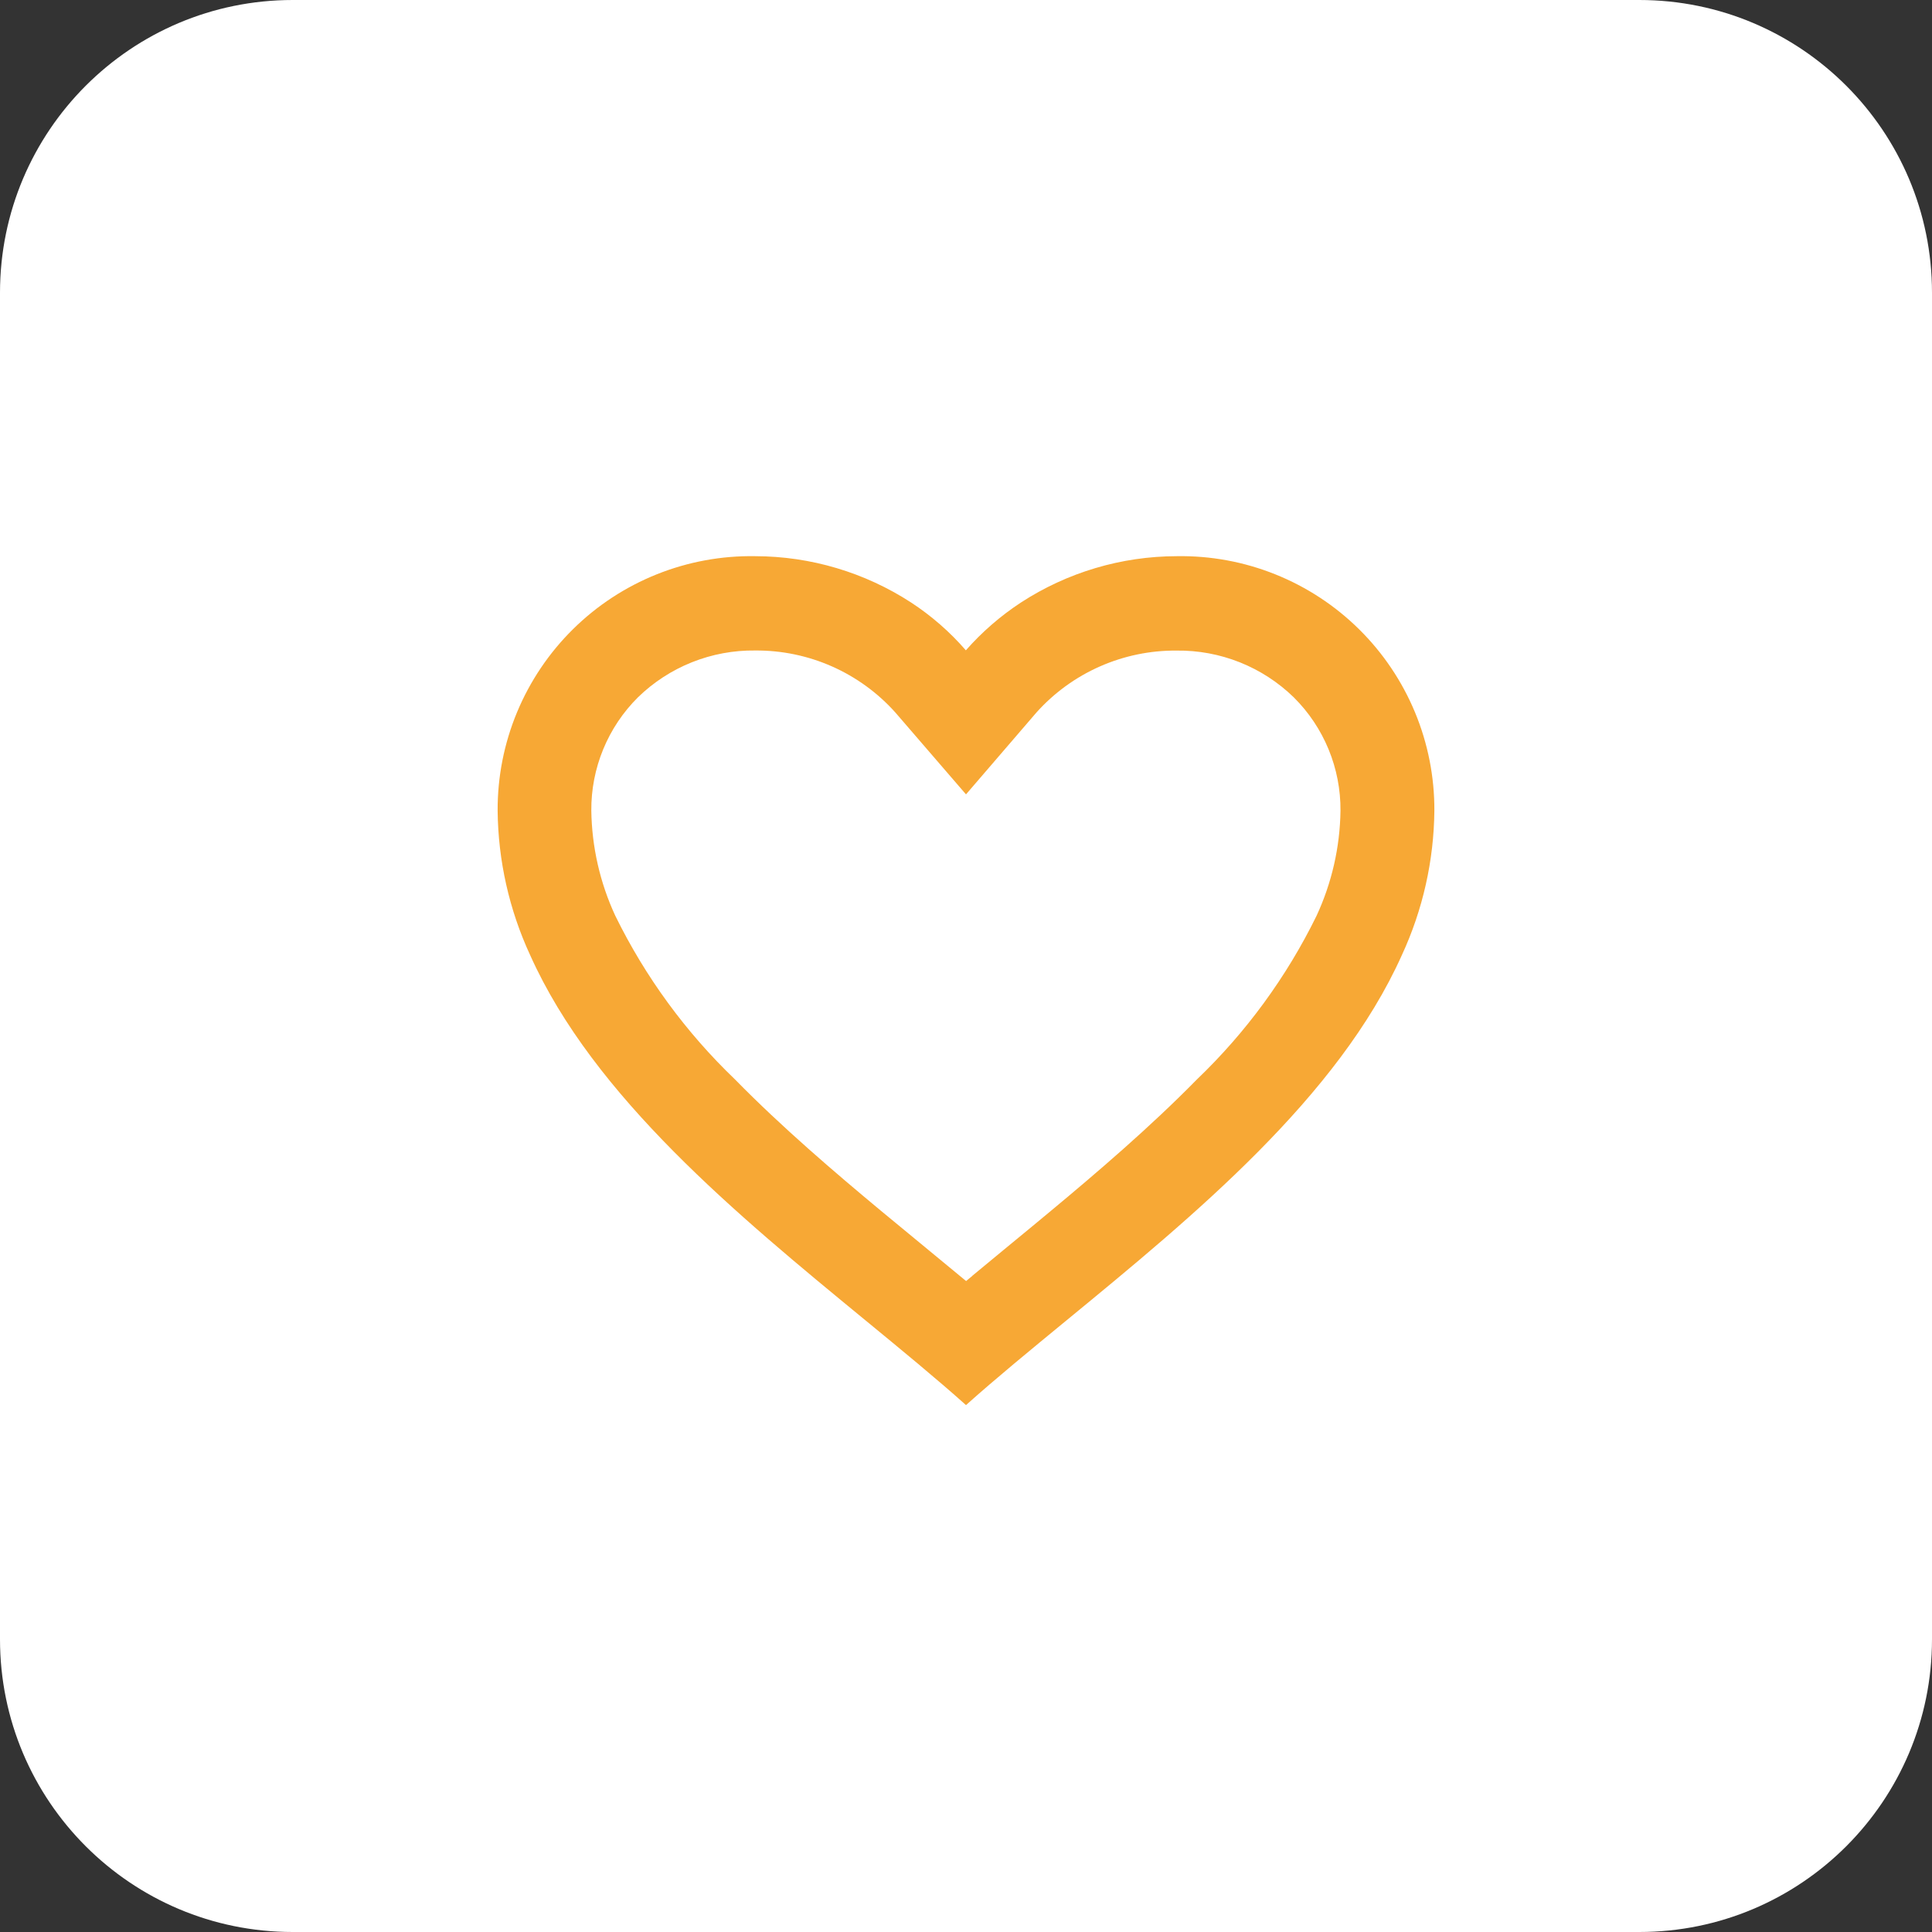 <svg width="300" height="300" viewBox="0 0 300 300" fill="none" xmlns="http://www.w3.org/2000/svg">
<rect x="0" y="0" width="300" height="300" fill="#333333" stroke="none"/>
<g clip-path="url(#clip0_211_41)">
<path d="M254.545 0H45.455C20.351 0 0 20.351 0 45.455V254.545C0 279.649 20.351 300 45.455 300H254.545C279.649 300 300 279.649 300 254.545V45.455C300 20.351 279.649 0 254.545 0Z" fill="white"/>
<path d="M150 218.182C145.309 213.991 140 209.636 134.396 205.027L134.332 204.977C114.582 188.741 92.2 170.346 82.319 148.305C79.066 141.271 77.346 133.626 77.273 125.877C77.249 120.64 78.27 115.451 80.278 110.614C82.286 105.778 85.239 101.39 88.965 97.71C92.69 94.029 97.114 91.13 101.975 89.182C106.836 87.233 112.037 86.275 117.273 86.364C125.866 86.377 134.272 88.876 141.478 93.559C144.641 95.628 147.502 98.126 149.978 100.982C152.481 98.134 155.357 95.637 158.528 93.559C165.731 88.875 174.136 86.376 182.728 86.364C187.964 86.275 193.165 87.233 198.026 89.182C202.887 91.13 207.31 94.029 211.036 97.71C214.762 101.39 217.715 105.778 219.723 110.614C221.73 115.451 222.752 120.64 222.728 125.877C222.655 133.626 220.935 141.271 217.682 148.305C207.8 170.346 185.409 188.759 165.682 204.964L165.609 205.023C160 209.636 154.691 213.986 150 218.182ZM117.273 101.009C113.908 100.966 110.568 101.586 107.443 102.834C104.318 104.082 101.469 105.933 99.059 108.282C96.742 110.585 94.908 113.328 93.665 116.35C92.421 119.371 91.794 122.61 91.819 125.877C91.9 131.518 93.168 137.078 95.541 142.196C100.2 151.695 106.495 160.301 114.137 167.618C121.341 174.977 129.641 182.064 136.809 188.023C138.791 189.673 140.814 191.336 142.837 192.996L144.109 194.046C146.05 195.646 148.055 197.3 150.019 198.923L150.114 198.836L150.159 198.796L150.205 198.764L150.269 198.709L150.305 198.682L150.346 198.646L150.478 198.536L150.773 198.296L150.823 198.255L150.9 198.191L150.946 198.164V198.132L151.014 198.077C152.619 196.746 154.25 195.396 155.841 194.086L157.109 193.041C159.15 191.364 161.173 189.7 163.159 188.041C170.328 182.082 178.614 174.996 185.832 167.636C193.476 160.321 199.771 151.715 204.428 142.214C206.804 137.097 208.072 131.536 208.15 125.896C208.176 122.628 207.549 119.388 206.305 116.365C205.062 113.343 203.227 110.599 200.909 108.296C198.499 105.946 195.65 104.094 192.524 102.846C189.398 101.599 186.057 100.979 182.691 101.023C178.593 100.991 174.535 101.831 170.786 103.487C167.037 105.143 163.683 107.577 160.946 110.627L150 123.35L139.019 110.623C136.283 107.571 132.929 105.135 129.18 103.477C125.431 101.82 121.372 100.979 117.273 101.009Z" fill="#F7A835"/>
</g>
<defs>
<clipPath id="clip0_211_41">
<rect width="300" height="300" fill="white"/>
</clipPath>
</defs>
</svg>
